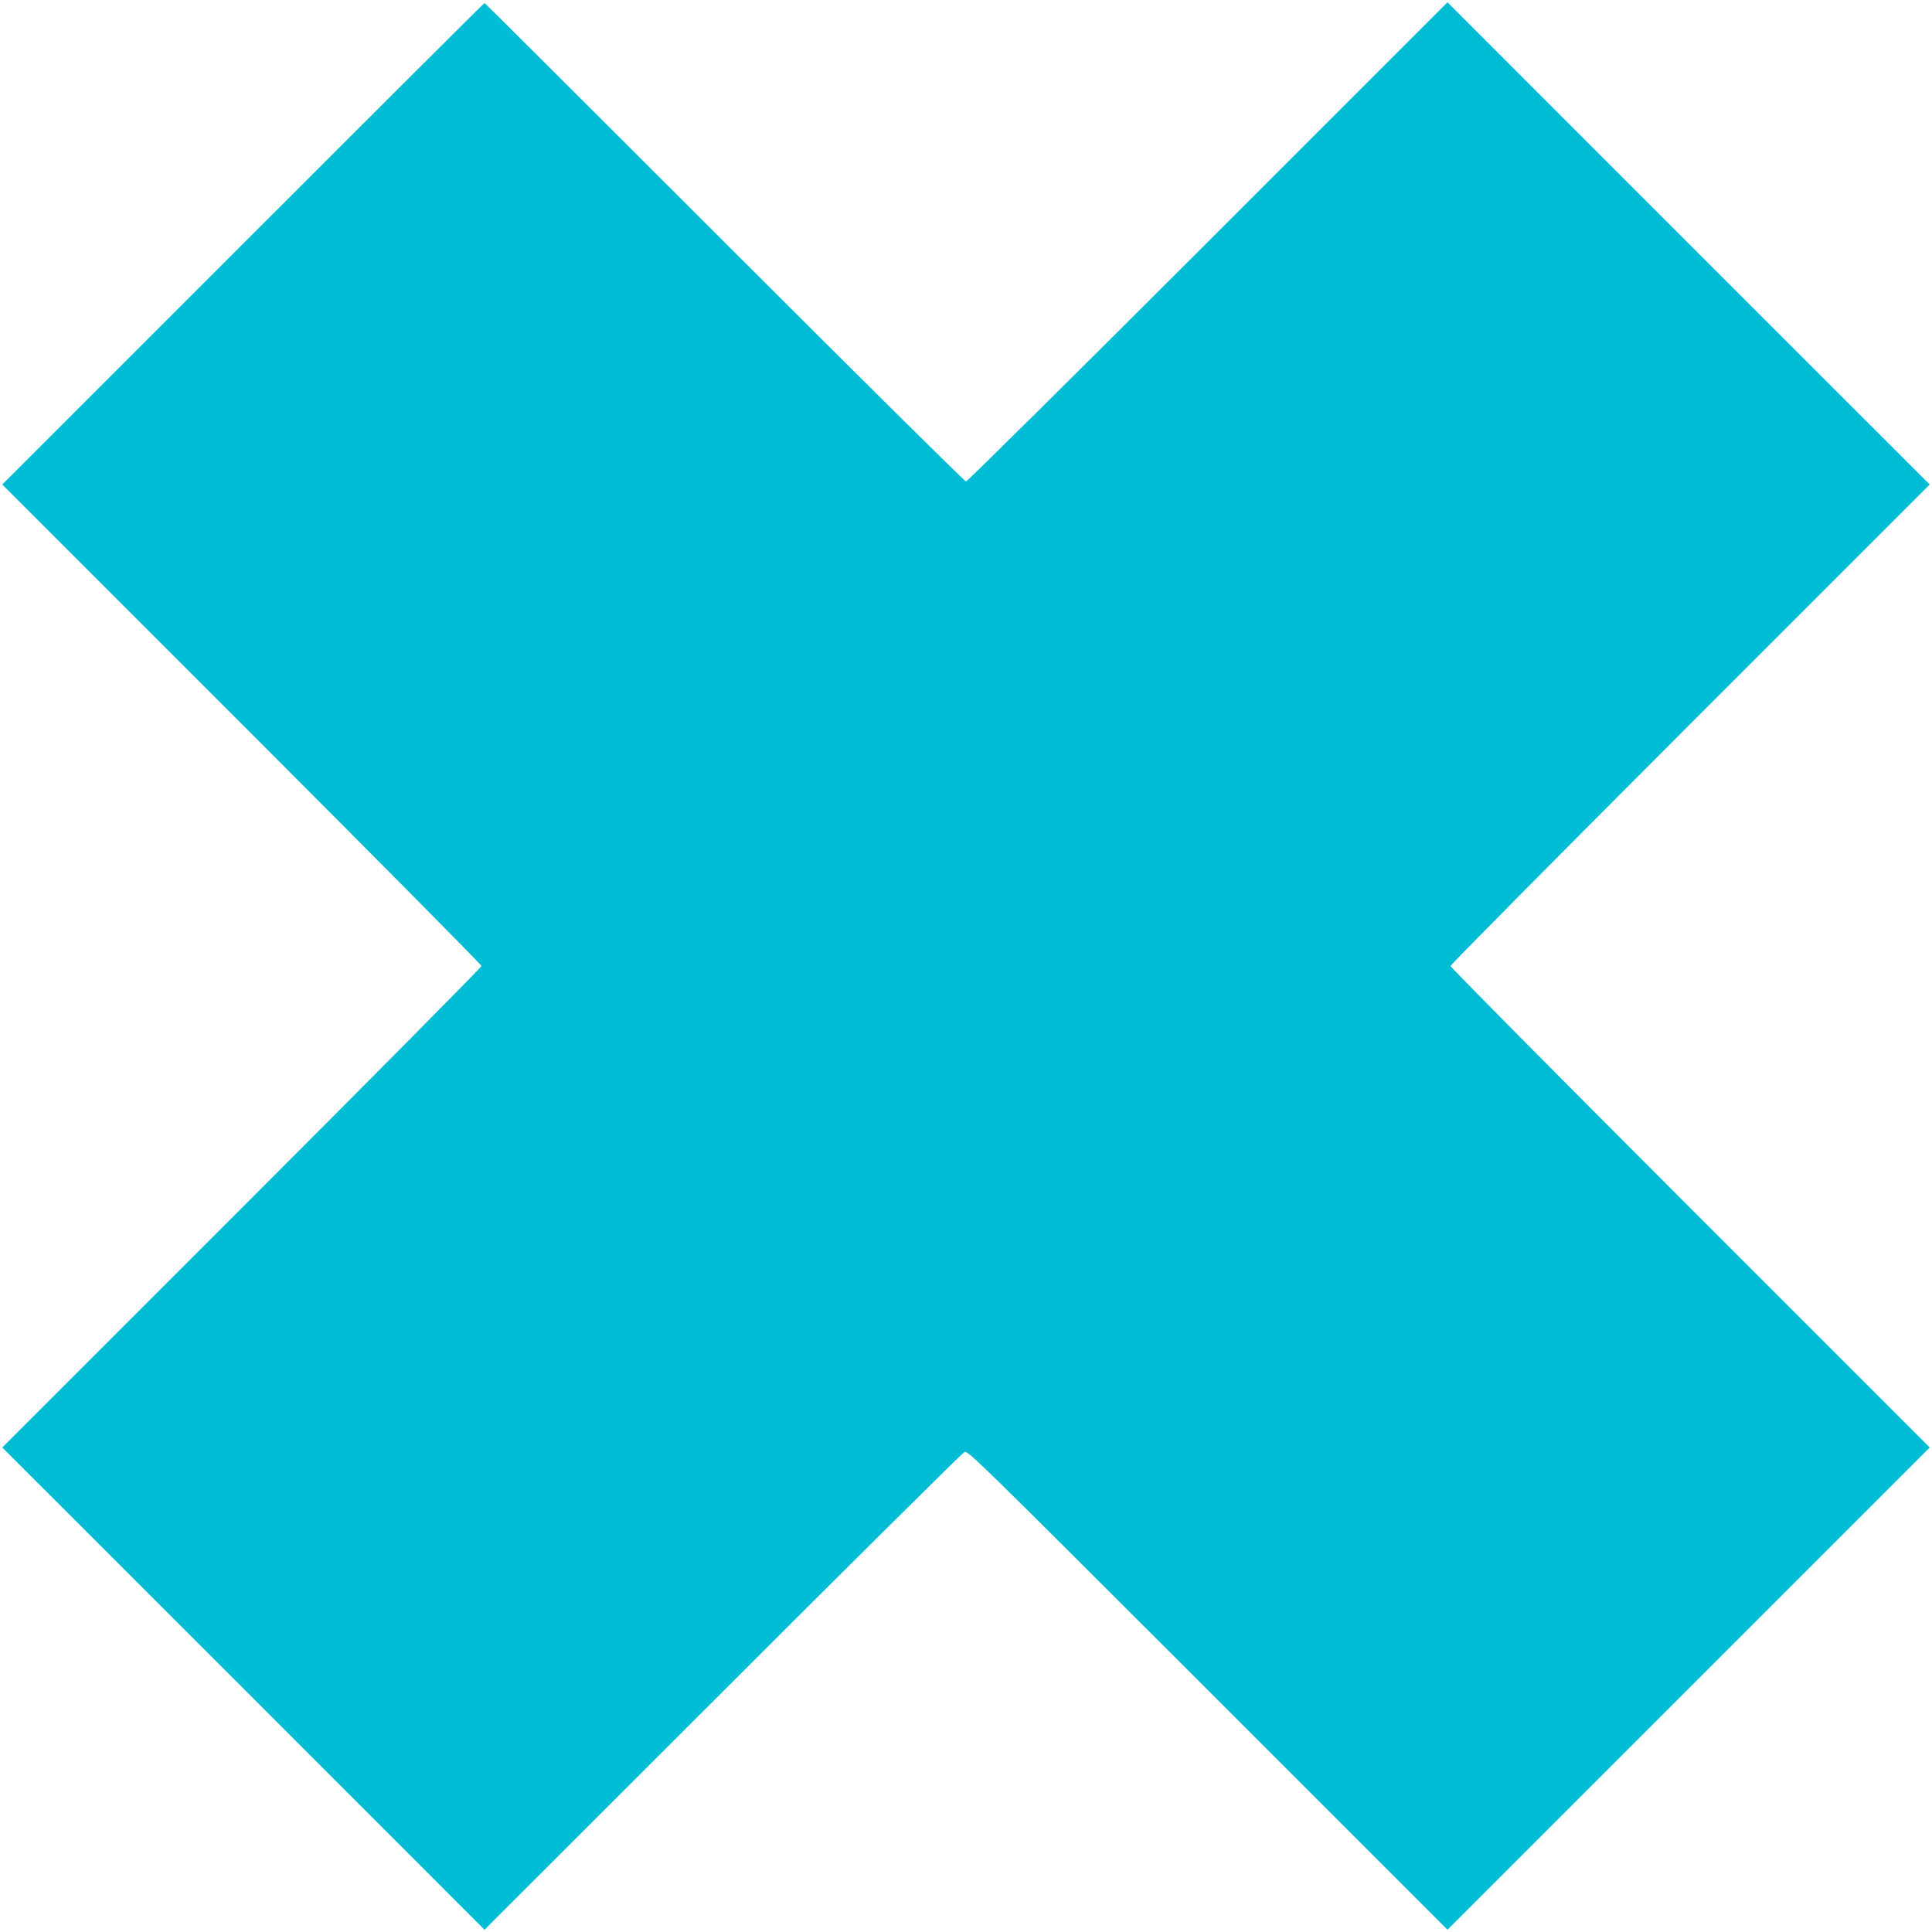 <?xml version="1.0" standalone="no"?>
<!DOCTYPE svg PUBLIC "-//W3C//DTD SVG 20010904//EN"
 "http://www.w3.org/TR/2001/REC-SVG-20010904/DTD/svg10.dtd">
<svg version="1.0" xmlns="http://www.w3.org/2000/svg"
 width="1280pt" height="1280pt" viewBox="0 0 1280 1280"
 preserveAspectRatio="xMidYMid meet">
<g transform="translate(0,1280) scale(0.1,-0.1)"
fill="#00bcd4" stroke="none">
<path d="M1610 11185 l-1595 -1595 1588 -1588 c873 -873 1587 -1594 1587
-1602 0 -8 -714 -729 -1587 -1602 l-1588 -1588 1598 -1597 1597 -1598 1577
1576 c868 868 1589 1582 1602 1589 23 12 85 -50 1612 -1576 l1589 -1589 1598
1598 1597 1597 -1588 1588 c-873 873 -1587 1594 -1587 1602 0 8 714 729 1587
1602 l1588 1588 -1598 1597 -1597 1598 -1588 -1588 c-873 -873 -1594 -1587
-1602 -1587 -8 0 -728 713 -1600 1585 -872 872 -1587 1585 -1590 1585 -3 0
-723 -718 -1600 -1595z"/>
</g>
</svg>

